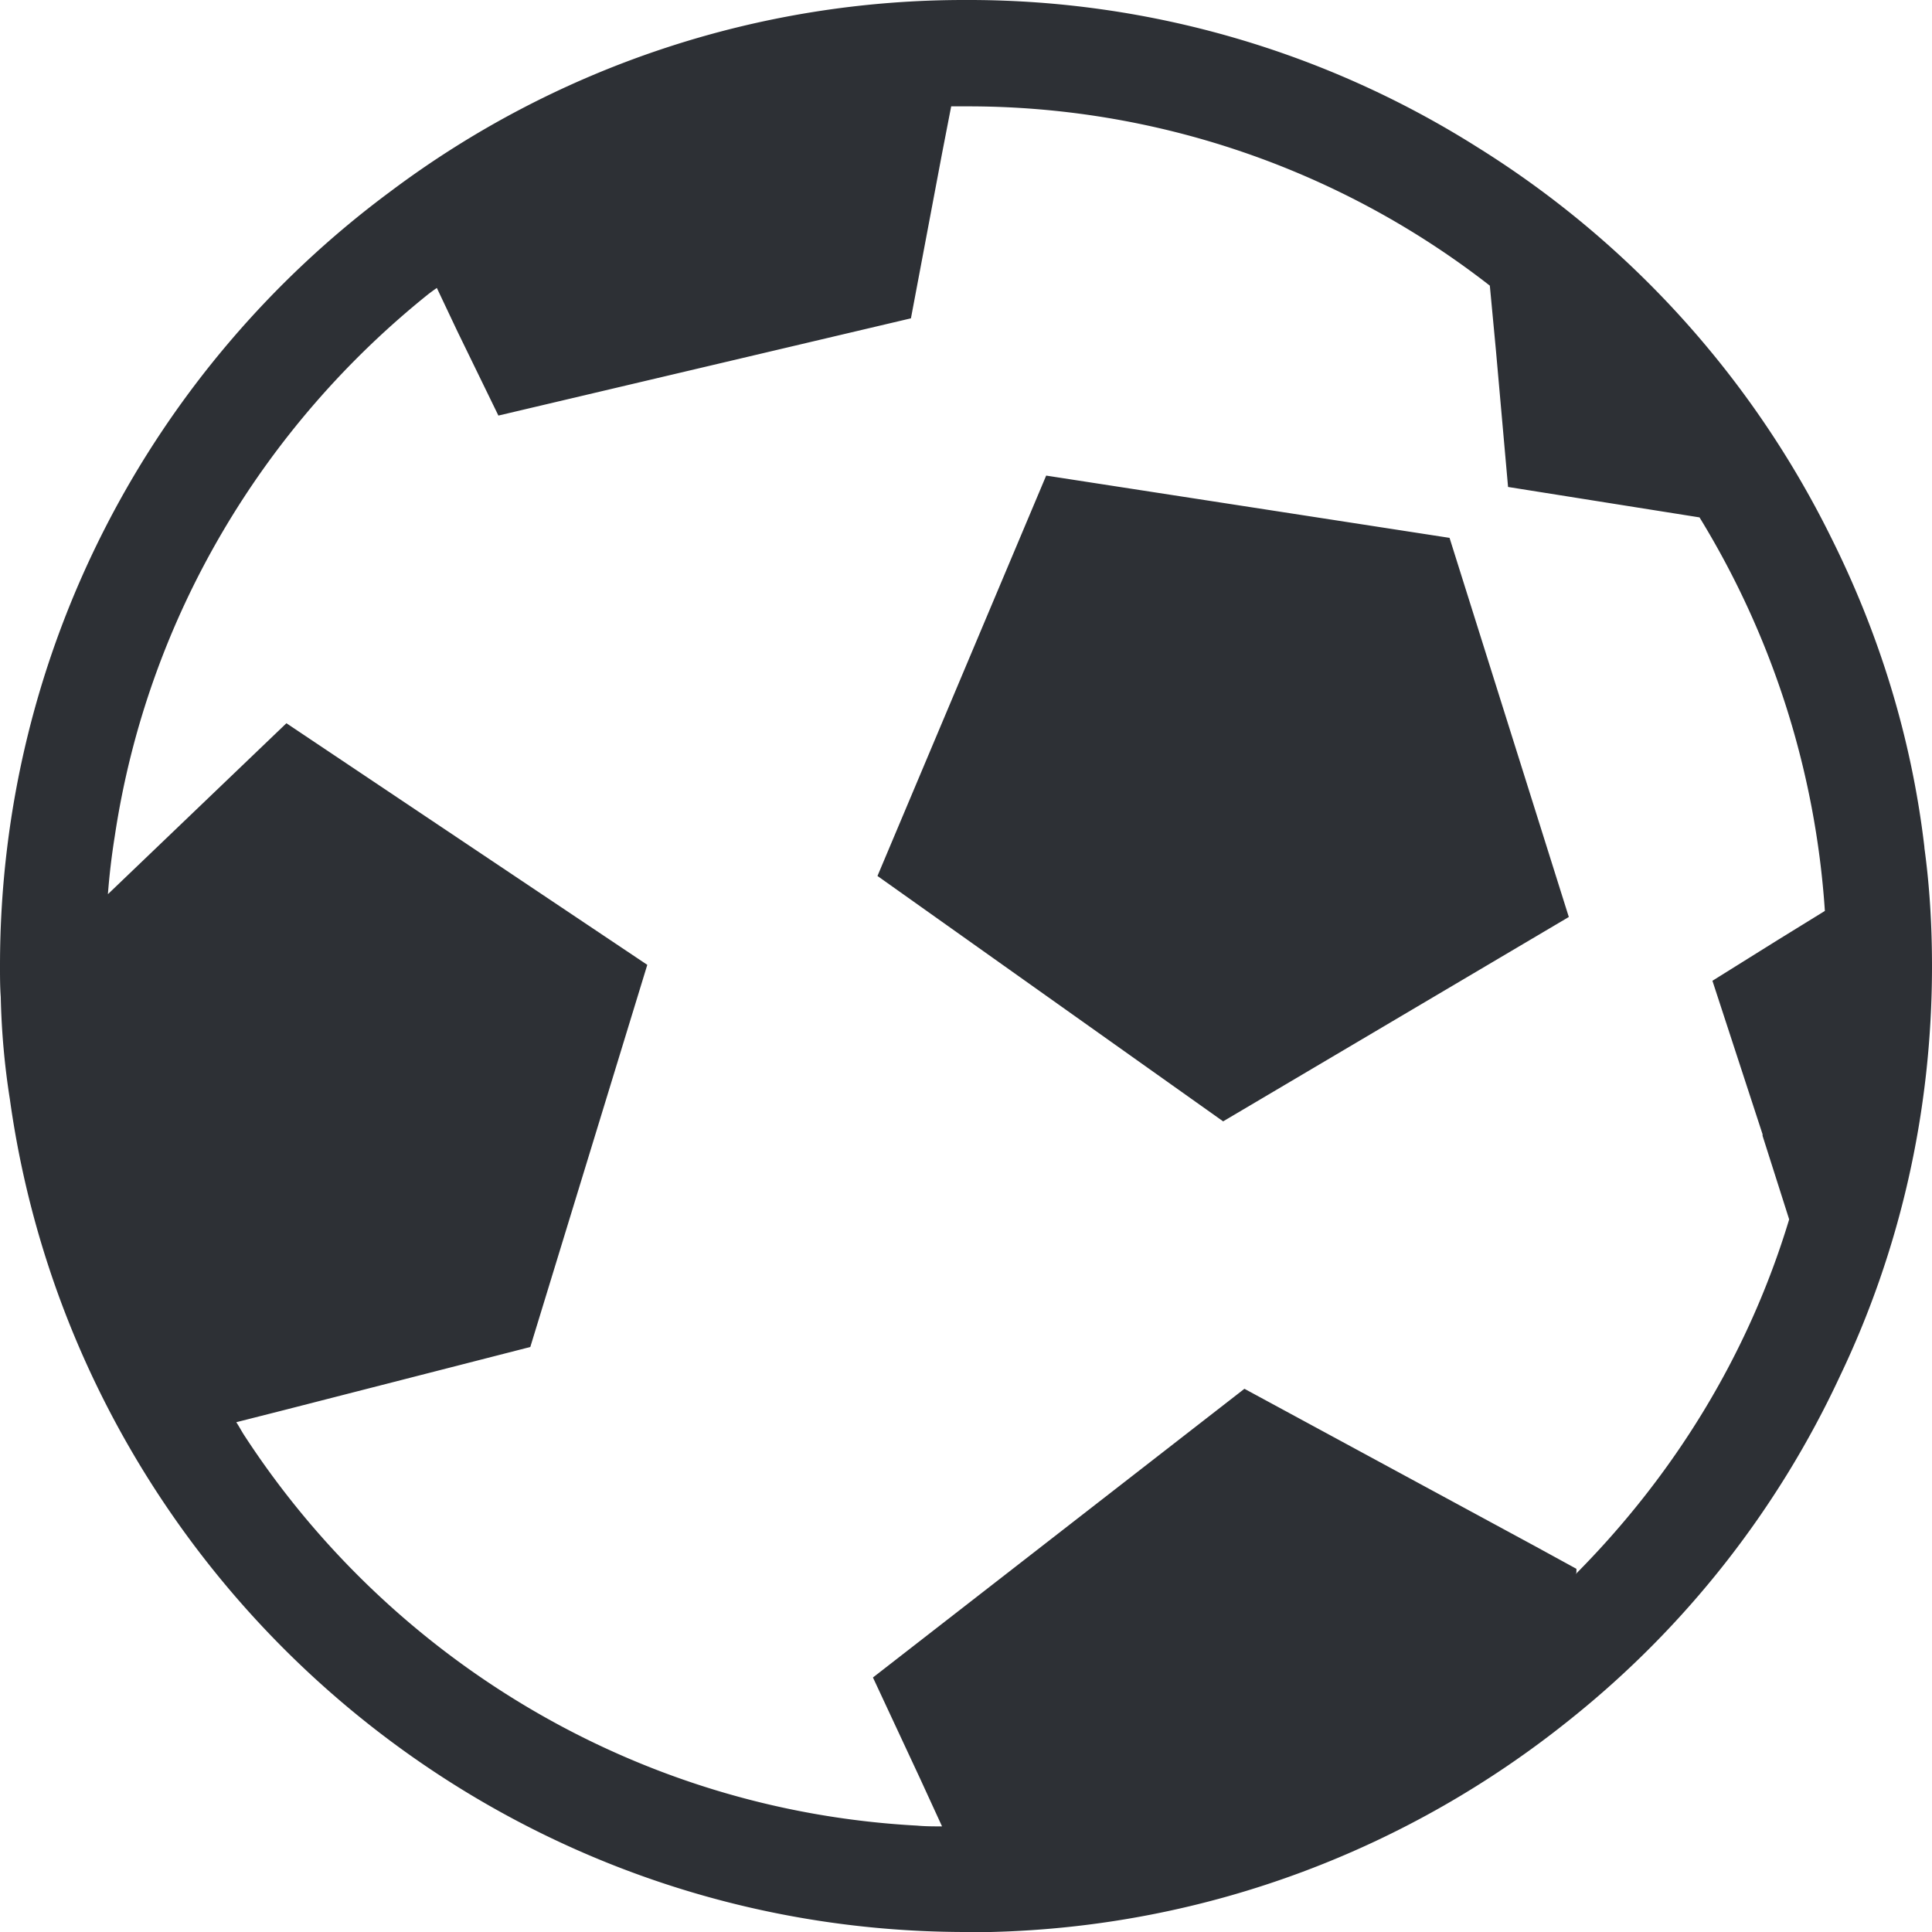 <svg width="60" height="60" viewBox="0 0 60 60" fill="none" xmlns="http://www.w3.org/2000/svg">
    <path d="M30.176 0A29.585 29.585 0 0 1 45.89 4.577a29.84 29.84 0 0 1 10.971 12.104c1.487 2.973 2.502 6.205 2.903 9.626v.024c.165 1.203.236 2.43.236 3.68 0 4.554-1.015 8.872-2.855 12.718a29.633 29.633 0 0 1-8.377 10.664C43.814 57.381 37.561 59.835 30.766 60h-.755C14.888 60 2.336 48.745.307 34.14c-.165-1.038-.26-2.1-.284-3.184C0 30.649 0 30.318 0 29.988c0-9.839 4.766-18.592 12.127-24.043A29.668 29.668 0 0 1 30.011 0h.165zm-.636 3.303-.284 1.463-.966 5.12-12.812 3.02-1.275-2.619-.636-1.344c-.071.047-.166.117-.26.188-5.12 4.105-8.73 10.051-9.744 16.846-.095.59-.165 1.18-.212 1.793l1.651-1.581 3.893-3.728 11.207 7.503-3.633 11.868-7.645 1.959-1.486.377c.094.141.165.283.259.425 4.506 6.913 12.151 11.631 20.881 12.103.26.024.519.024.778.024l-.683-1.487-1.463-3.137 11.537-8.966 9.06 4.907 1.25.684v.119l-.023.046c3.044-3.067 5.355-6.794 6.63-11.017l-.826-2.596v-.047l-1.557-4.767 2.076-1.296 1.416-.873a26.77 26.77 0 0 0-3.893-12.222l-1.934-.307-4.012-.638-.377-4.246-.189-2.006a26.353 26.353 0 0 0-16.257-5.568h-.471zm15.477 13.401 3.704 11.774-10.735 6.347-10.735-7.621L32.49 14.77l12.528 1.934z" fill="#2D3035"/>
</svg>
